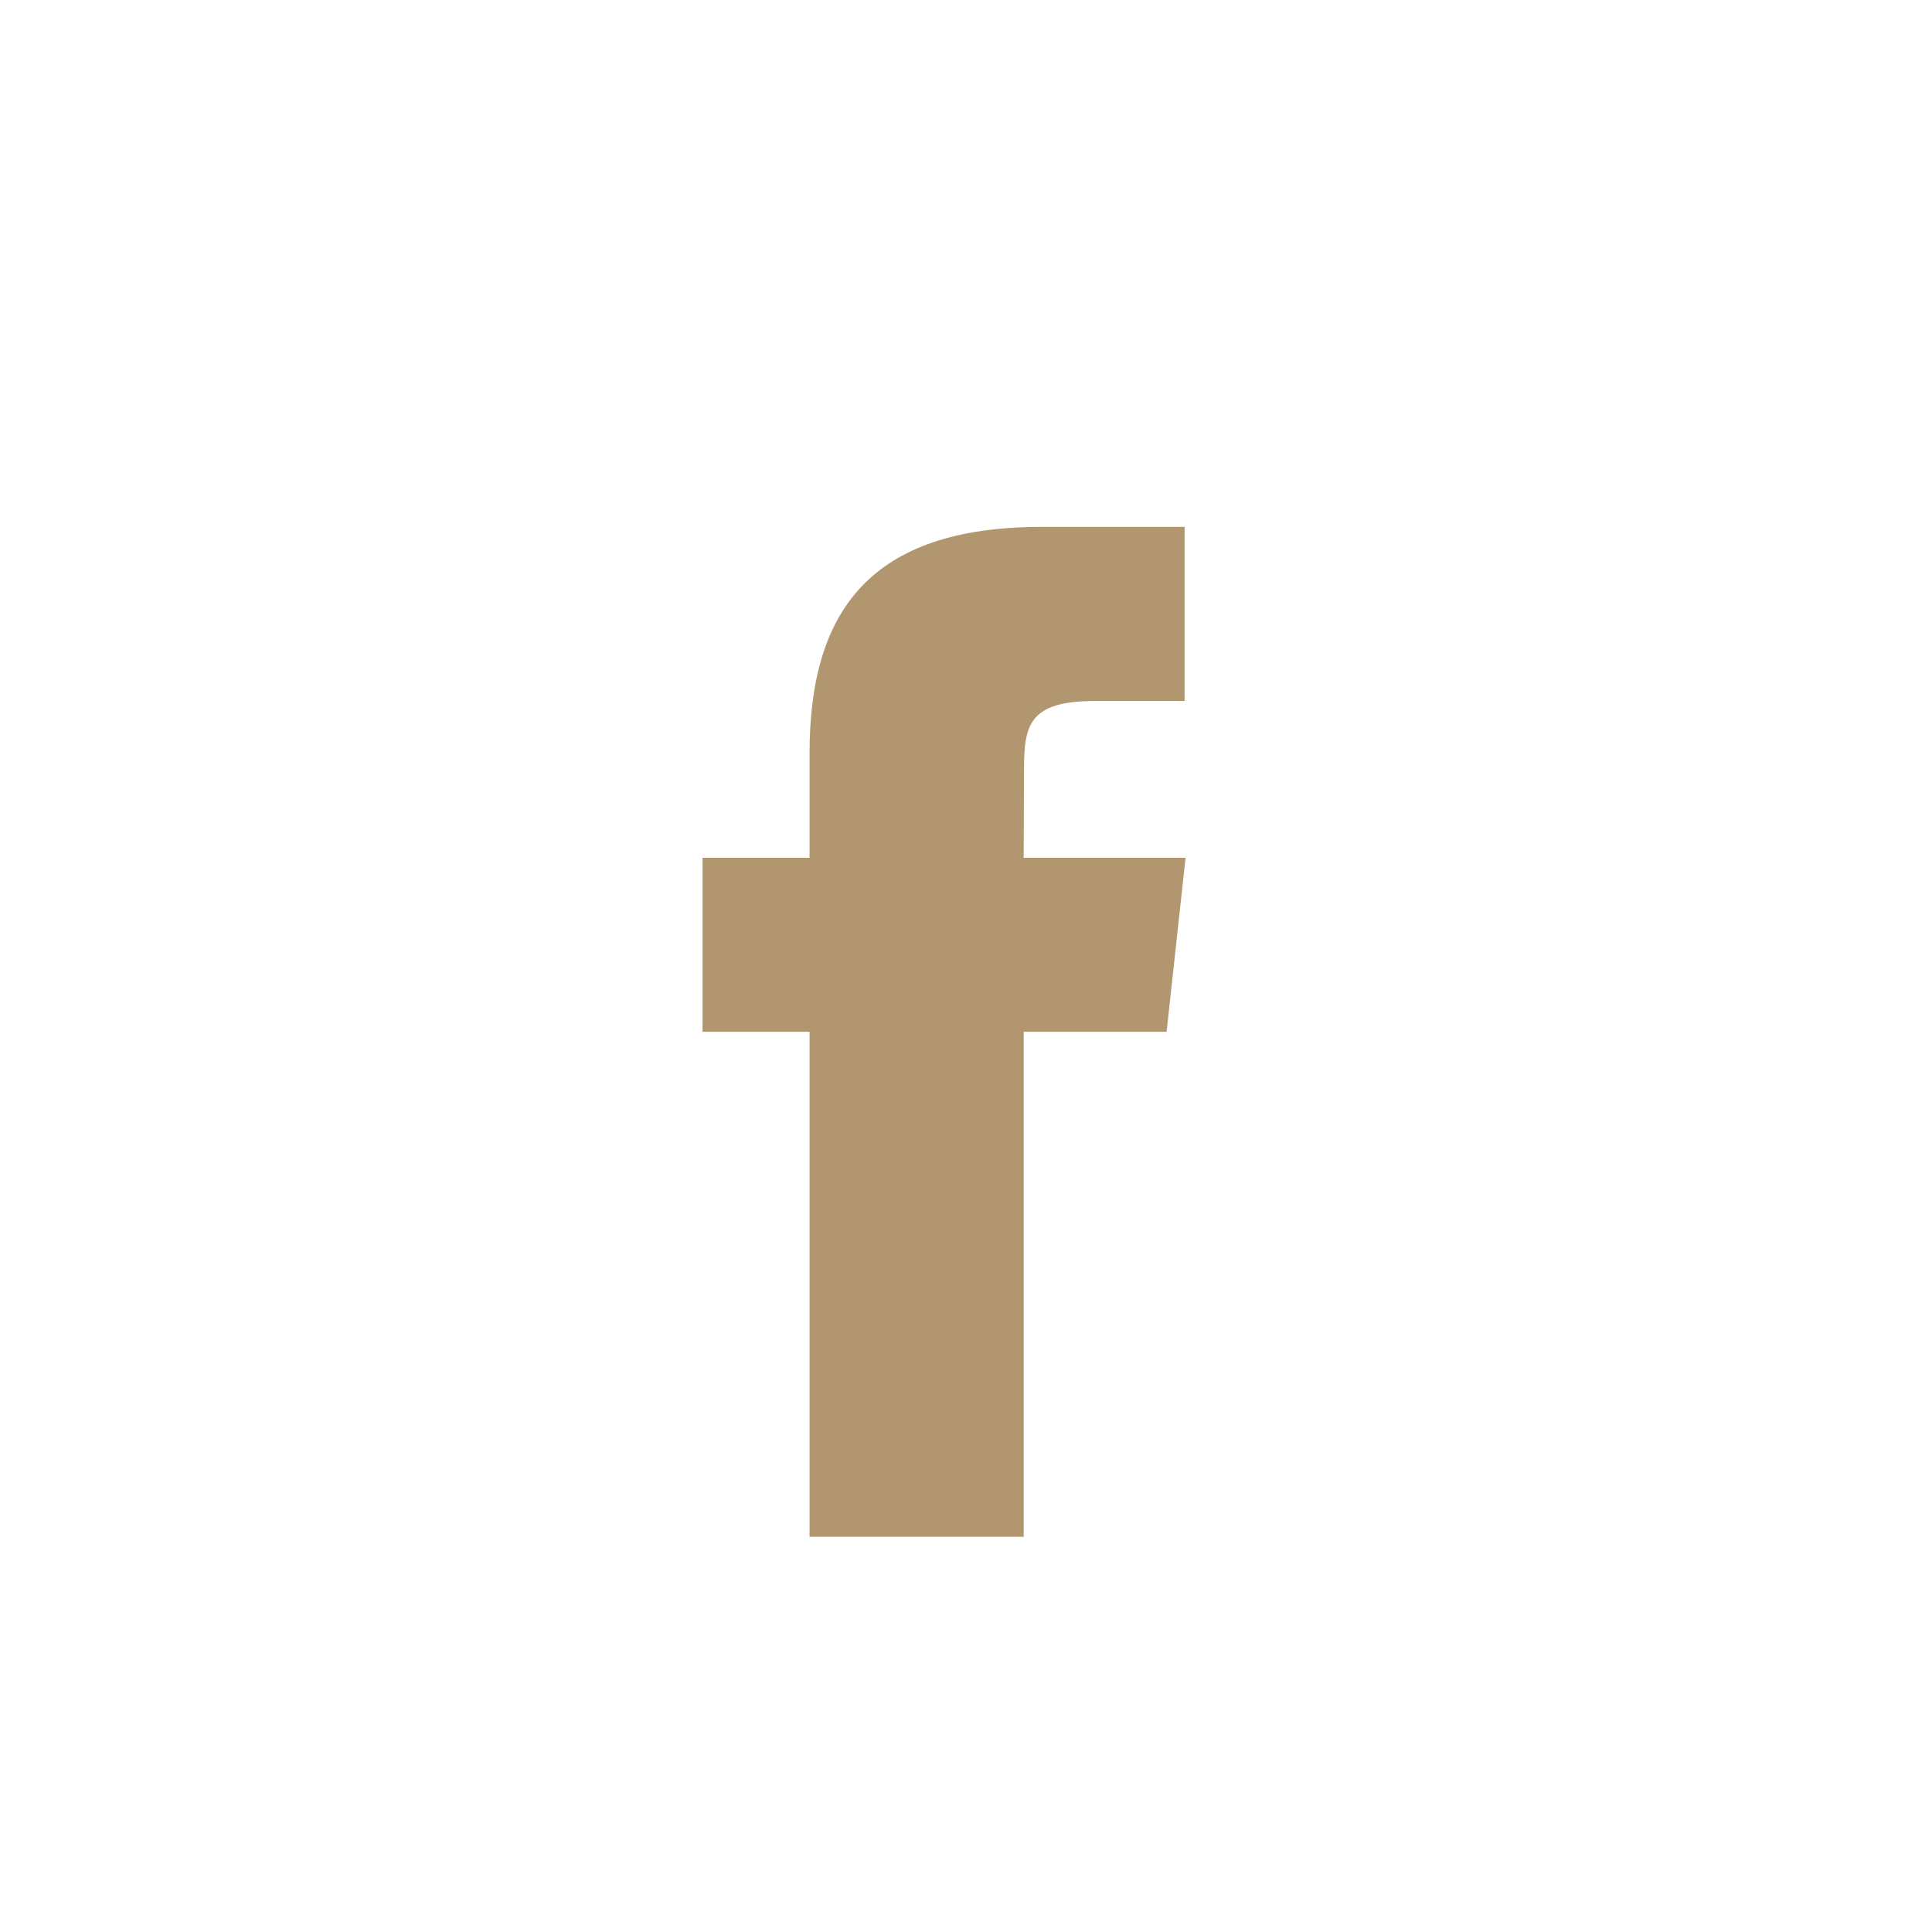 <?xml version="1.0" encoding="UTF-8"?>
<svg width="36px" height="36px" viewBox="0 0 36 36" version="1.1" xmlns="http://www.w3.org/2000/svg" xmlns:xlink="http://www.w3.org/1999/xlink">
    <title>facebook</title>
    <desc>Created with Sketch.</desc>
    <g id="Resultatseite*" stroke="none" stroke-width="1" fill="none" fill-rule="evenodd">
        <g id="Resultatseite-&gt;-Filter-Closed" transform="translate(-129, -2403)">
            <g id="Footer" transform="translate(0, 2214)">
                <g id="Col-1-&gt;-Kontakt" transform="translate(129, 73)">
                    <g id="facebook" transform="translate(0, 116)">
                        <path d="M19.076,28.636 L15.085,28.636 L15.085,19.226 L13.091,19.226 L13.091,15.984 L15.085,15.984 L15.085,14.037 C15.085,11.392 16.21,9.818 19.41,9.818 L22.073,9.818 L22.073,13.062 L20.408,13.062 C19.163,13.062 19.081,13.515 19.081,14.361 L19.075,15.984 L22.091,15.984 L21.738,19.226 L19.075,19.226 L19.075,28.636 L19.076,28.636 Z" id="Shape" fill="#B1966F"></path>
                    </g>
                </g>
            </g>
        </g>
    </g>
</svg>
